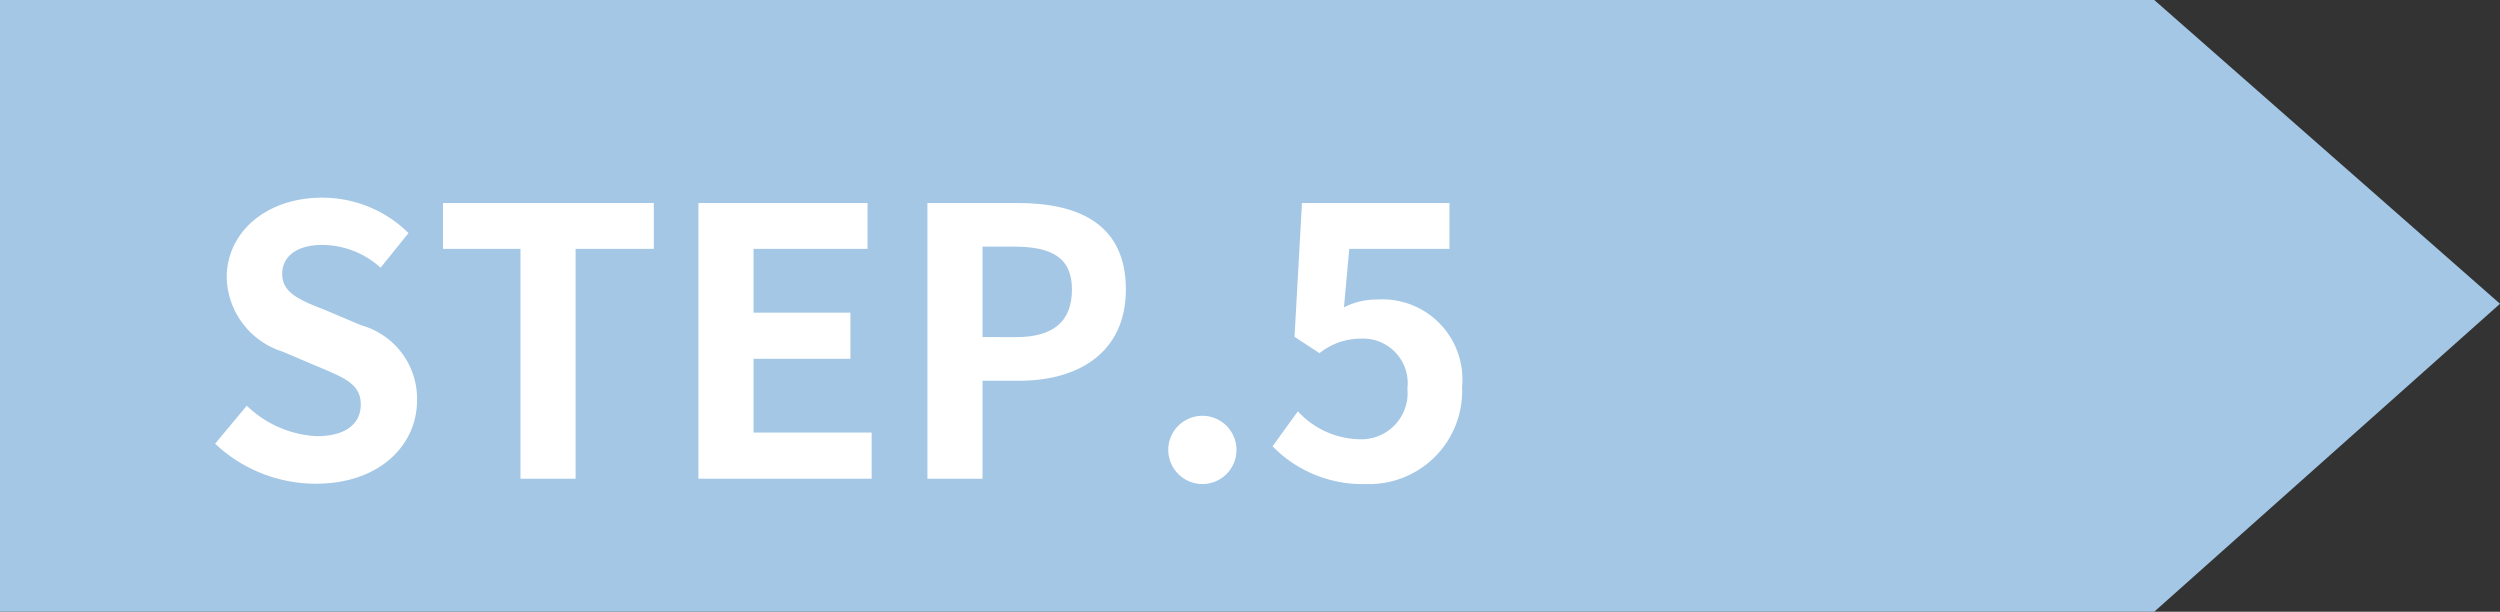 <svg xmlns="http://www.w3.org/2000/svg" width="94" height="23" viewBox="0 0 94 23"><rect x="0" y="0" width="94" height="23" fill="#333333" stroke="none"/><defs><style>.b69fc355-88be-42cf-ac61-42314ee62cc5{fill:#a3c7e5;}.b687cff9-781d-492c-9b89-6220cbca7751{fill:#fff;}</style></defs><title>アセット 11</title><g id="a12e55e3-77e0-4100-baa6-4e1e8541cb8f" data-name="レイヤー 2"><g id="fd240c35-603b-4923-b0ae-181769ce45dd" data-name="contents"><polygon class="b69fc355-88be-42cf-ac61-42314ee62cc5" points="81 23 0 23 0 0 81 0 94 11.422 81 23"/><path class="b687cff9-781d-492c-9b89-6220cbca7751" d="M8.088,16.683l1.191-1.429A4.075,4.075,0,0,0,11.913,16.4c1.078,0,1.652-.462,1.652-1.191,0-.77-.63-1.008-1.555-1.4l-1.386-.588a3,3,0,0,1-2.1-2.788c0-1.7,1.485-3,3.586-3a4.6,4.6,0,0,1,3.25,1.331l-1.05,1.3a3.306,3.306,0,0,0-2.2-.855c-.91,0-1.5.407-1.5,1.093,0,.742.742,1.008,1.624,1.358l1.359.575a2.864,2.864,0,0,1,2.088,2.816c0,1.694-1.415,3.137-3.811,3.137A5.522,5.522,0,0,1,8.088,16.683Z"/><path class="b687cff9-781d-492c-9b89-6220cbca7751" d="M19.57,9.357H16.656V7.634h7.928V9.357H21.643V18H19.57Z"/><path class="b687cff9-781d-492c-9b89-6220cbca7751" d="M26.261,7.634H32.62V9.357H28.333v2.4h3.643V13.49H28.333v2.773h4.441V18H26.261Z"/><path class="b687cff9-781d-492c-9b89-6220cbca7751" d="M34.871,7.634h3.4c2.3,0,4.062.8,4.062,3.25,0,2.367-1.778,3.432-4.006,3.432H36.943V18H34.871Zm3.319,5.043c1.429,0,2.115-.6,2.115-1.793s-.756-1.611-2.185-1.611H36.943v3.4Z"/><path class="b687cff9-781d-492c-9b89-6220cbca7751" d="M43.928,16.852A1.283,1.283,0,1,1,45.2,18.2,1.288,1.288,0,0,1,43.928,16.852Z"/><path class="b687cff9-781d-492c-9b89-6220cbca7751" d="M47.848,16.781l.952-1.316a3.225,3.225,0,0,0,2.283,1.05,1.74,1.74,0,0,0,1.835-1.905,1.677,1.677,0,0,0-1.751-1.877,2.483,2.483,0,0,0-1.555.546l-.938-.616.28-5.029H54.5V9.357H50.733l-.2,2.2a2.672,2.672,0,0,1,1.247-.295,3.011,3.011,0,0,1,3.194,3.292A3.5,3.5,0,0,1,51.35,18.2,4.72,4.72,0,0,1,47.848,16.781Z"/></g></g></svg>
